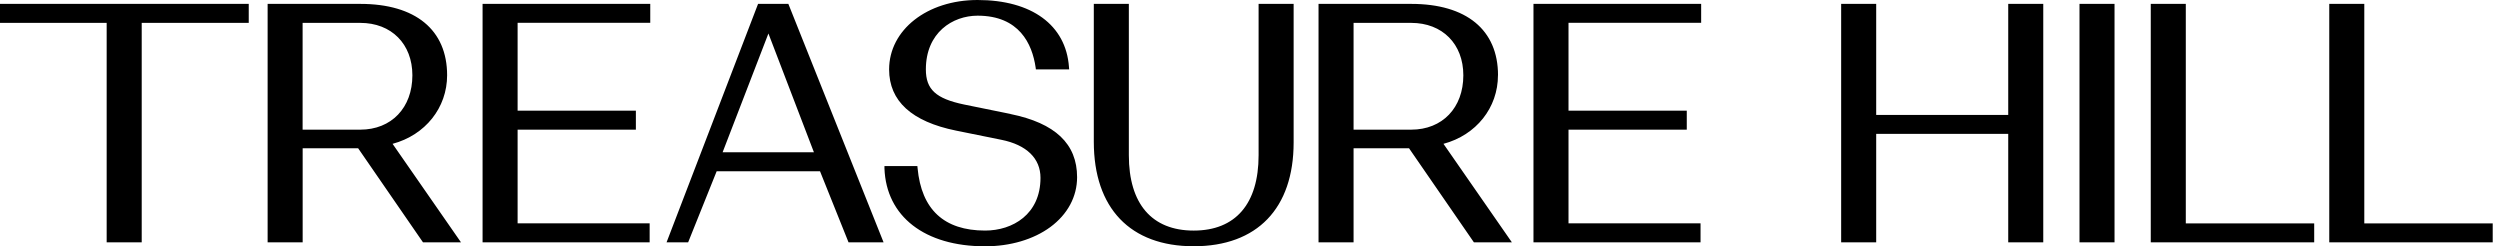<svg width="203" height="20" viewBox="0 0 203 20" fill="none" xmlns="http://www.w3.org/2000/svg">
<path fill-rule="evenodd" clip-rule="evenodd" d="M82.055 9.254L78.277 8.485C75.991 8.006 75.18 7.262 75.18 5.636C75.18 2.639 77.357 1.273 79.382 1.273C82.761 1.273 83.812 3.56 84.093 5.476L84.114 5.636H86.817L86.8 5.438C86.556 2.034 83.778 0 79.378 0C75.285 0 72.196 2.425 72.196 5.64C72.196 8.203 74.028 9.876 77.638 10.607L81.311 11.351C83.358 11.763 84.488 12.86 84.488 14.44C84.488 17.399 82.232 18.722 79.992 18.722C76.663 18.722 74.818 17.016 74.507 13.65L74.49 13.482H71.818V13.675C71.961 17.575 75.087 20 79.987 20C82.034 20 83.917 19.445 85.287 18.437C86.686 17.407 87.46 15.97 87.46 14.39C87.46 11.679 85.686 9.998 82.047 9.258L82.055 9.254ZM8.661 1.858H0V0.316H20.198V1.858H11.507V19.677H8.661V1.858ZM29.258 0.316C33.738 0.316 36.306 2.425 36.306 6.111C36.306 8.75 34.532 10.969 31.876 11.679L37.432 19.677H34.347L29.082 12.041H24.576V19.677H21.731V0.316H29.258ZM29.254 10.528C31.783 10.528 33.485 8.755 33.486 6.113C33.485 3.567 31.783 1.858 29.254 1.858H24.572V10.528H29.254ZM39.185 19.677H52.751V18.134H42.03V10.528H51.633V8.985H42.03V1.854H52.801V0.316H39.185V19.677ZM61.555 0.316H64.014L64.06 0.429L71.746 19.677H68.901L68.855 19.563L66.586 13.907H58.193L55.877 19.677H54.125L54.222 19.425L61.555 0.316ZM58.676 12.364H66.09L62.396 2.719L58.676 12.364ZM96.928 18.723C100.328 18.723 102.198 16.55 102.198 12.604V0.316H105.043V11.566C105.043 16.924 102.08 19.996 96.928 19.996C91.776 19.996 88.817 16.903 88.817 11.511V0.316H91.662V12.604C91.662 16.55 93.528 18.723 96.928 18.723ZM121.639 6.111C121.639 2.425 119.071 0.316 114.591 0.316H107.065V19.677H109.91V12.041H114.415L119.681 19.677H122.765L117.21 11.679C119.866 10.969 121.635 8.75 121.635 6.111H121.639ZM118.823 6.113C118.823 8.755 117.121 10.528 114.591 10.528H109.91V1.858H114.591C117.121 1.858 118.823 3.567 118.823 6.113ZM138.084 19.677H124.518V0.316H138.134V1.854H127.363V8.985H136.966V10.528H127.363V18.134H138.084V19.677ZM163.068 9.334H152.347V0.316H149.502V19.677H152.347V10.872H163.068V19.677H165.913V0.316H163.068V9.334ZM168.855 0.316H171.7V19.677H168.855V0.316ZM177.487 0.316H174.642V19.677H187.913V18.139H177.487V0.316ZM191.981 0.316V18.139H202.408V19.677H189.136V0.316H191.981Z" fill="black"/>
</svg>
